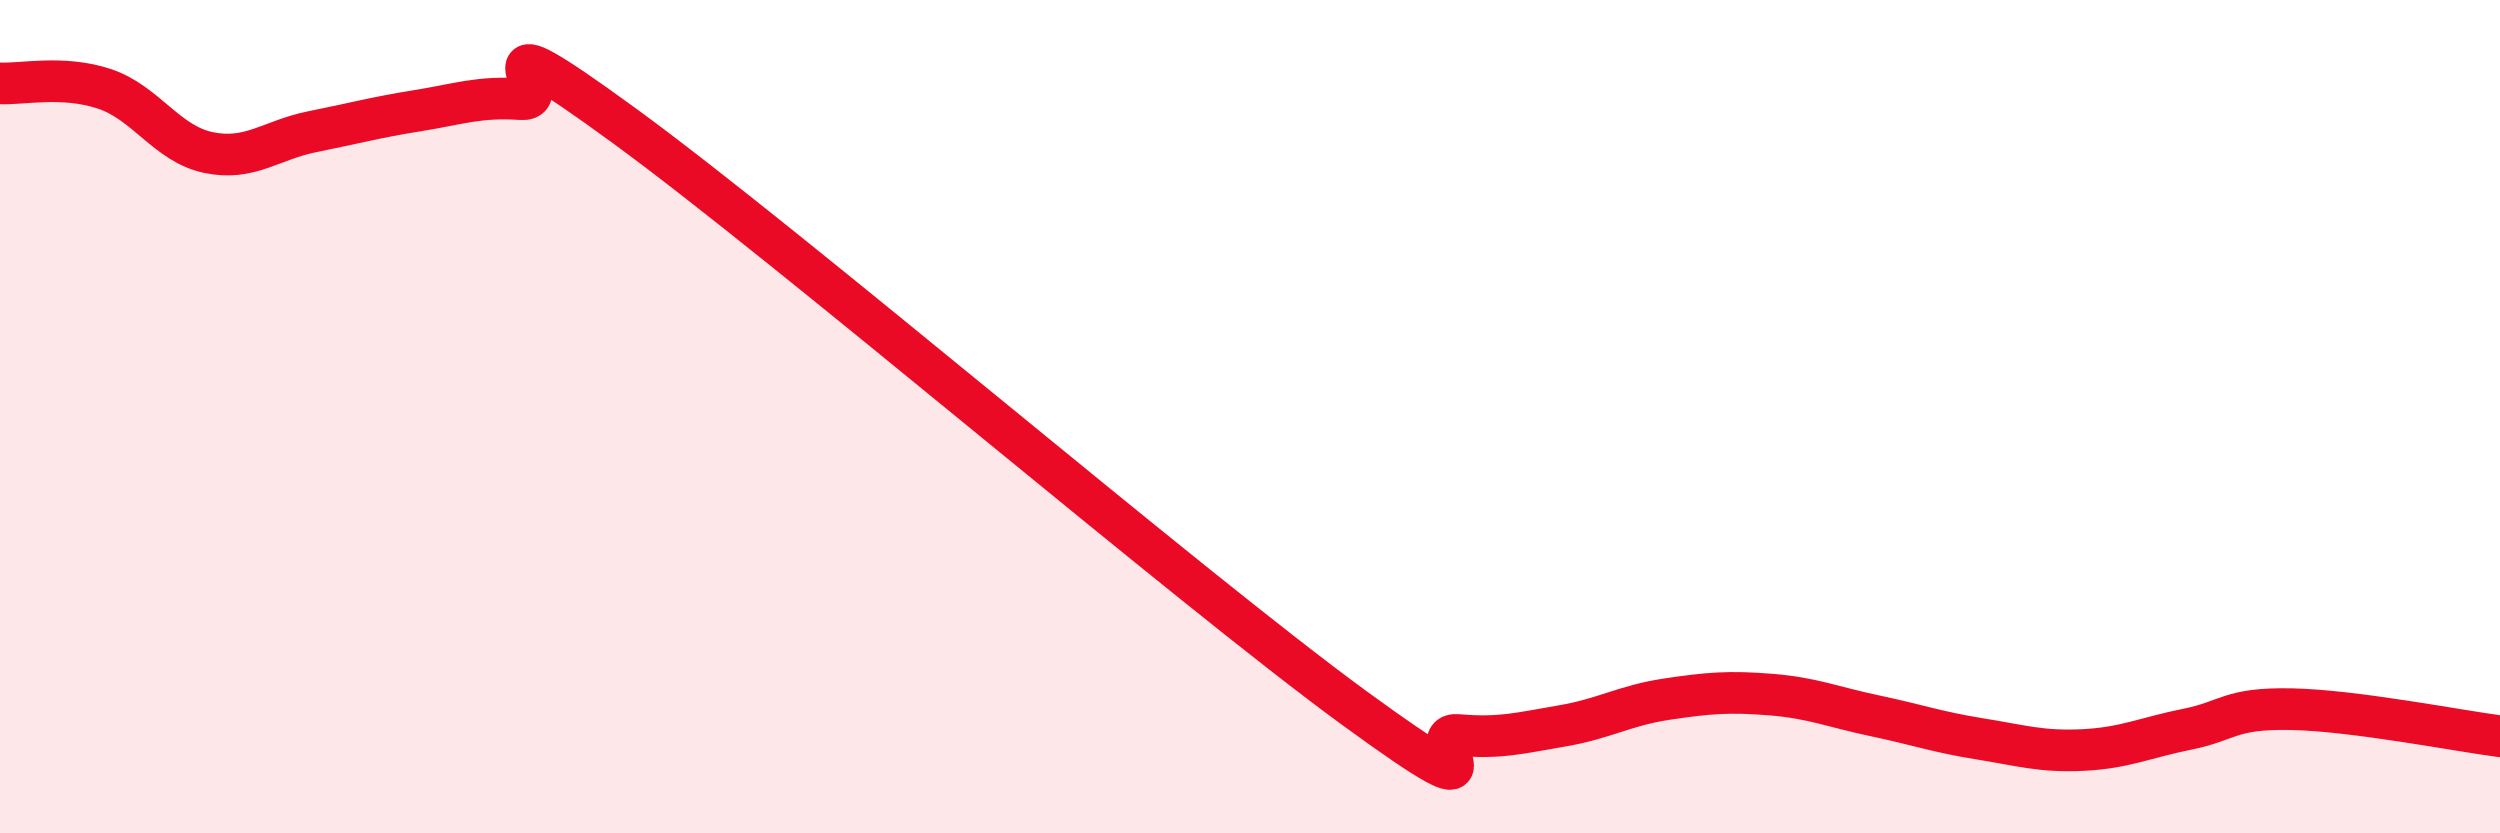 
    <svg width="60" height="20" viewBox="0 0 60 20" xmlns="http://www.w3.org/2000/svg">
      <path
        d="M 0,2 C 0.5,2.03 1.5,1.8 2.5,2.13 C 3.5,2.46 4,3.45 5,3.66 C 6,3.87 6.5,3.36 7.5,3.16 C 8.5,2.96 9,2.82 10,2.66 C 11,2.5 11.5,2.31 12.5,2.38 C 13.5,2.45 11,0.11 15,3.03 C 19,5.95 28.5,14.07 32.5,16.99 C 36.5,19.91 34,17.55 35,17.64 C 36,17.73 36.5,17.59 37.5,17.42 C 38.5,17.25 39,16.93 40,16.78 C 41,16.63 41.5,16.59 42.5,16.67 C 43.5,16.75 44,16.97 45,17.18 C 46,17.39 46.5,17.57 47.5,17.73 C 48.5,17.89 49,18.05 50,18 C 51,17.95 51.5,17.7 52.5,17.5 C 53.5,17.3 53.5,16.99 55,17.02 C 56.5,17.05 59,17.54 60,17.67L60 20L0 20Z"
        fill="#EB0A25"
        opacity="0.1"
        stroke-linecap="round"
        stroke-linejoin="round"
      />
      <path
        d="M 0,2 C 0.5,2.03 1.5,1.8 2.5,2.13 C 3.5,2.46 4,3.45 5,3.66 C 6,3.87 6.5,3.36 7.5,3.16 C 8.5,2.96 9,2.82 10,2.66 C 11,2.5 11.5,2.31 12.5,2.38 C 13.5,2.45 11,0.11 15,3.03 C 19,5.95 28.5,14.07 32.5,16.99 C 36.5,19.91 34,17.55 35,17.64 C 36,17.73 36.5,17.59 37.5,17.42 C 38.5,17.25 39,16.93 40,16.78 C 41,16.63 41.5,16.59 42.5,16.67 C 43.5,16.75 44,16.97 45,17.18 C 46,17.39 46.5,17.57 47.5,17.73 C 48.5,17.89 49,18.05 50,18 C 51,17.95 51.5,17.7 52.5,17.5 C 53.5,17.3 53.5,16.99 55,17.02 C 56.5,17.05 59,17.54 60,17.67"
        stroke="#EB0A25"
        stroke-width="1"
        fill="none"
        stroke-linecap="round"
        stroke-linejoin="round"
      />
    </svg>
  